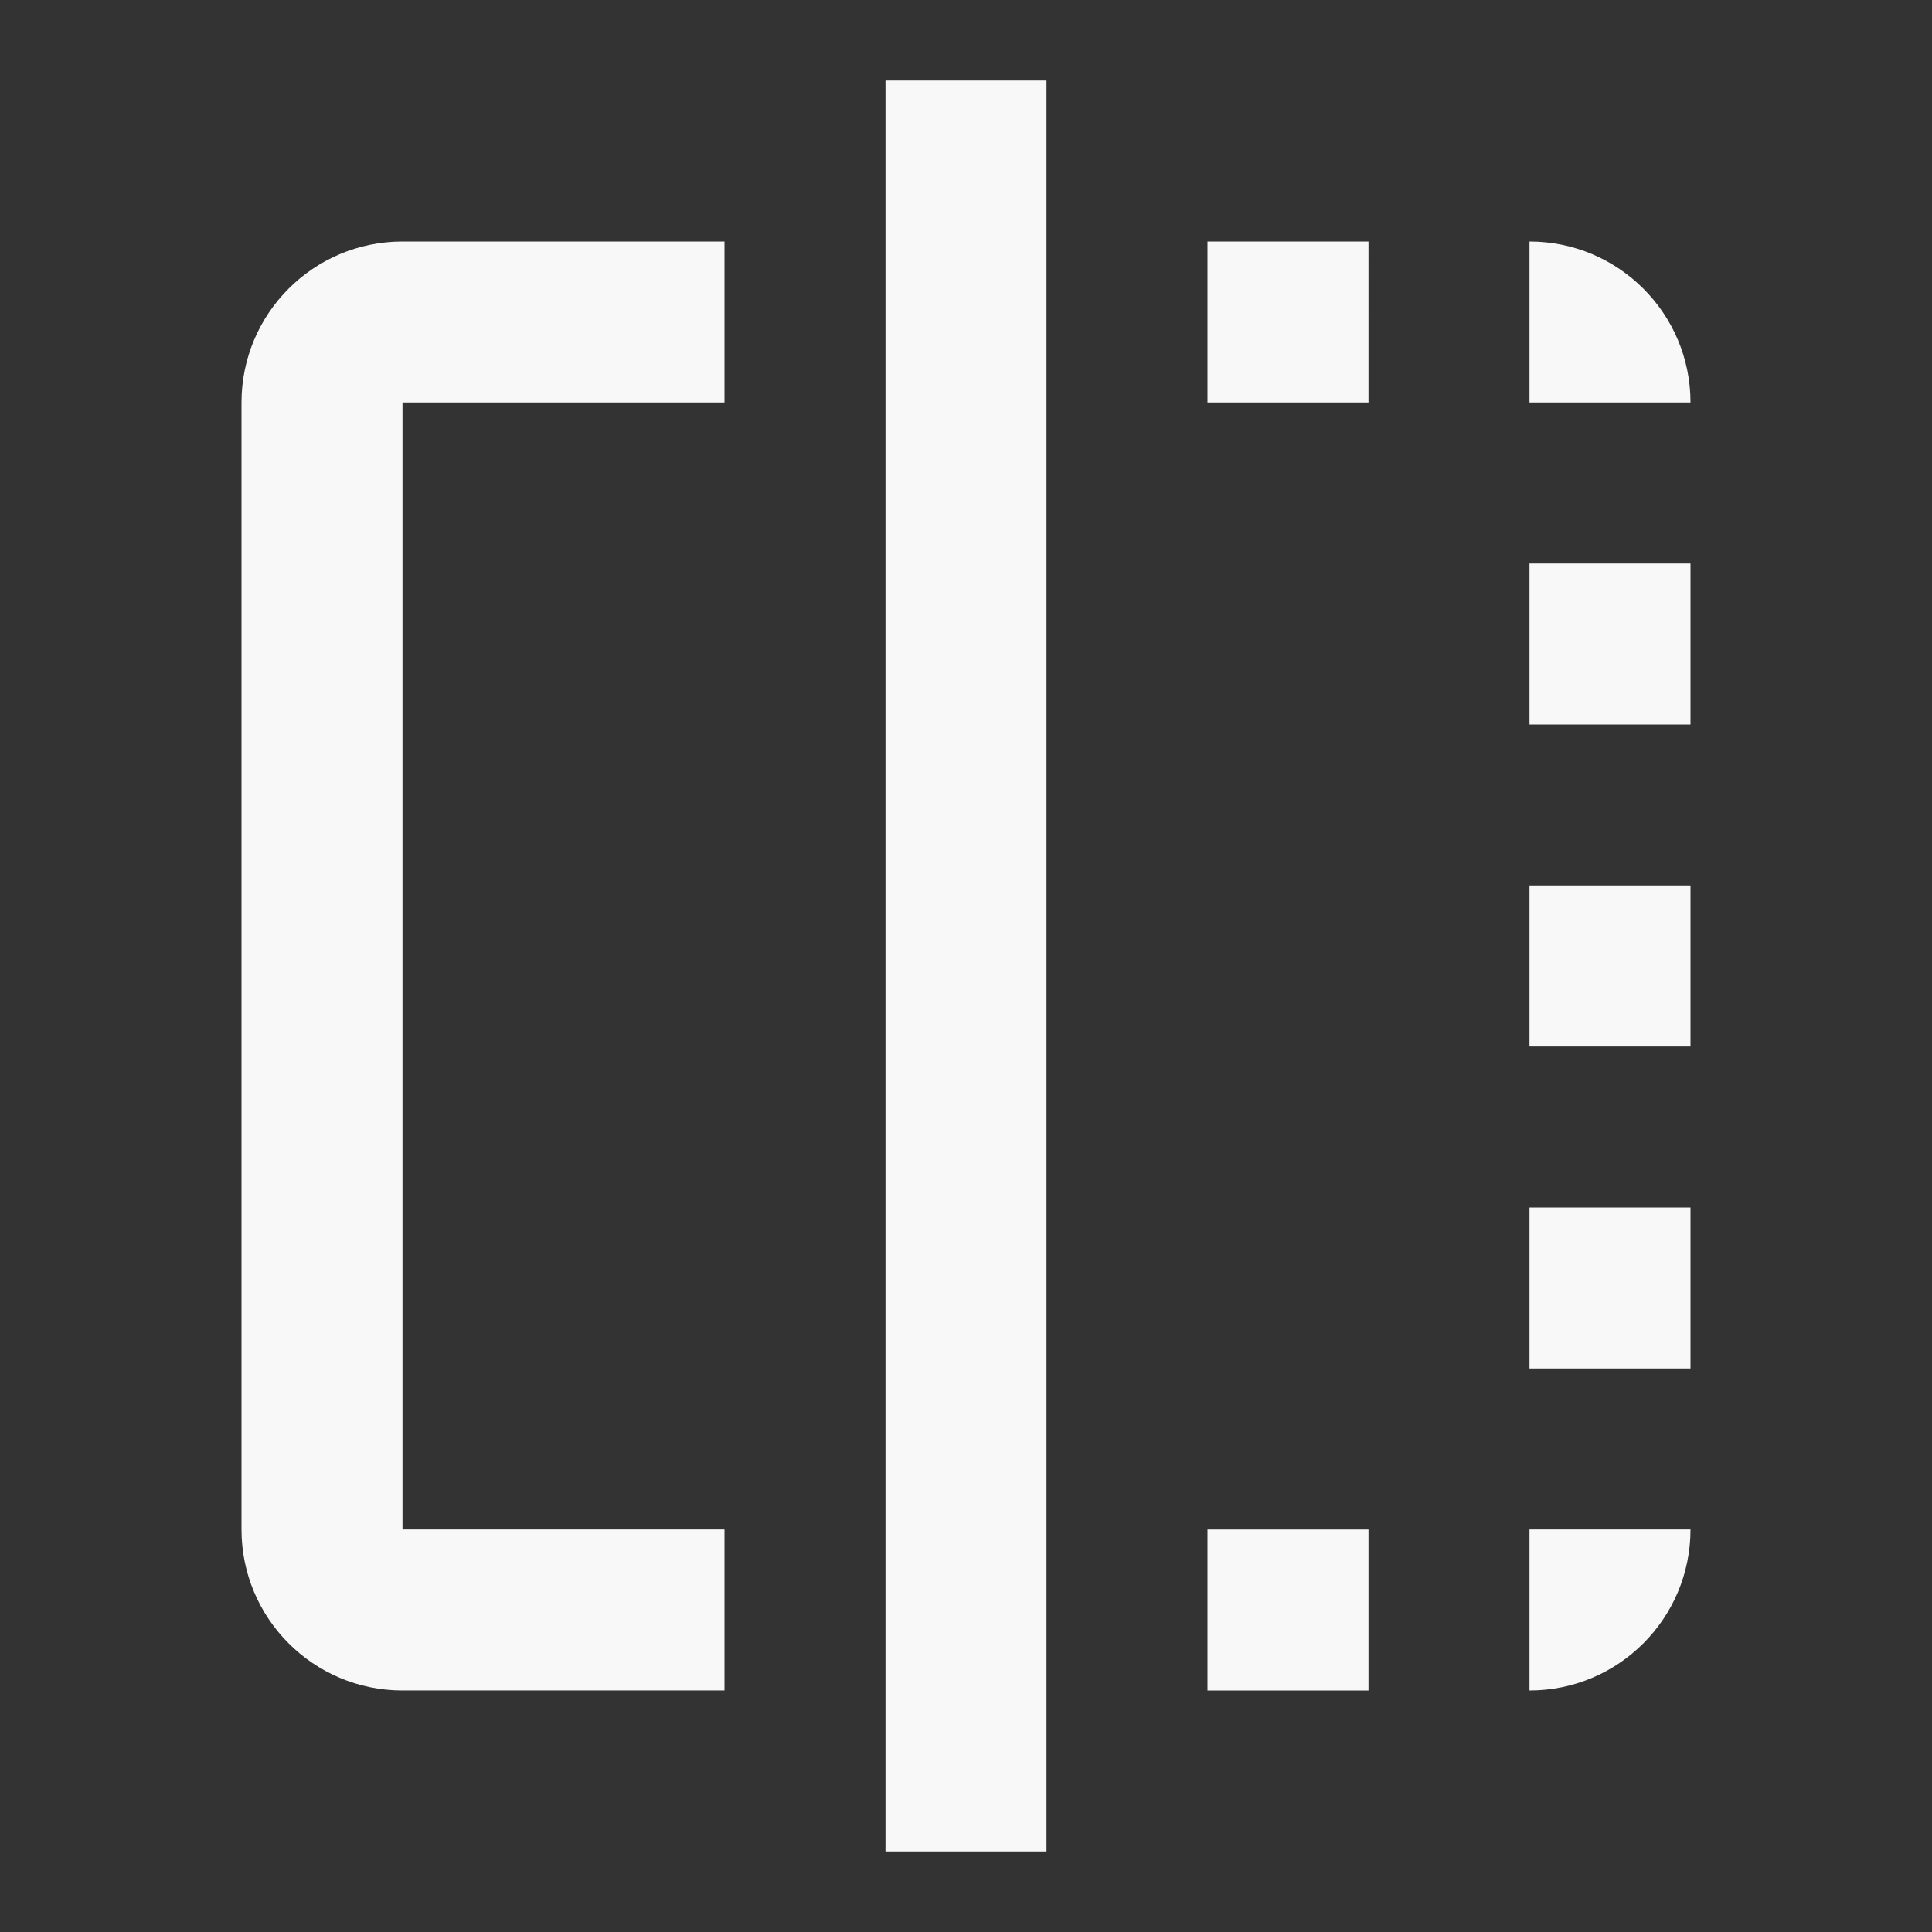 <svg xmlns="http://www.w3.org/2000/svg" width="48" height="48" viewBox="0 0 48 48"><rect x="0" y="0" width="48" height="48" fill="#333333" stroke="none"/><path fill="#F8F8F8" d="M30 42h4v-4h-4v4zm8-24h4v-4h-4v4zM6 10v28c0 2.21 1.79 4 4 4h8v-4h-8V10h8V6h-8c-2.21 0-4 1.79-4 4zm32-4v4h4c0-2.21-1.79-4-4-4zM22 46h4V2h-4v44zm16-12h4v-4h-4v4zm-8-24h4V6h-4v4zm8 16h4v-4h-4v4zm0 16c2.21 0 4-1.79 4-4h-4v4z"/></svg>